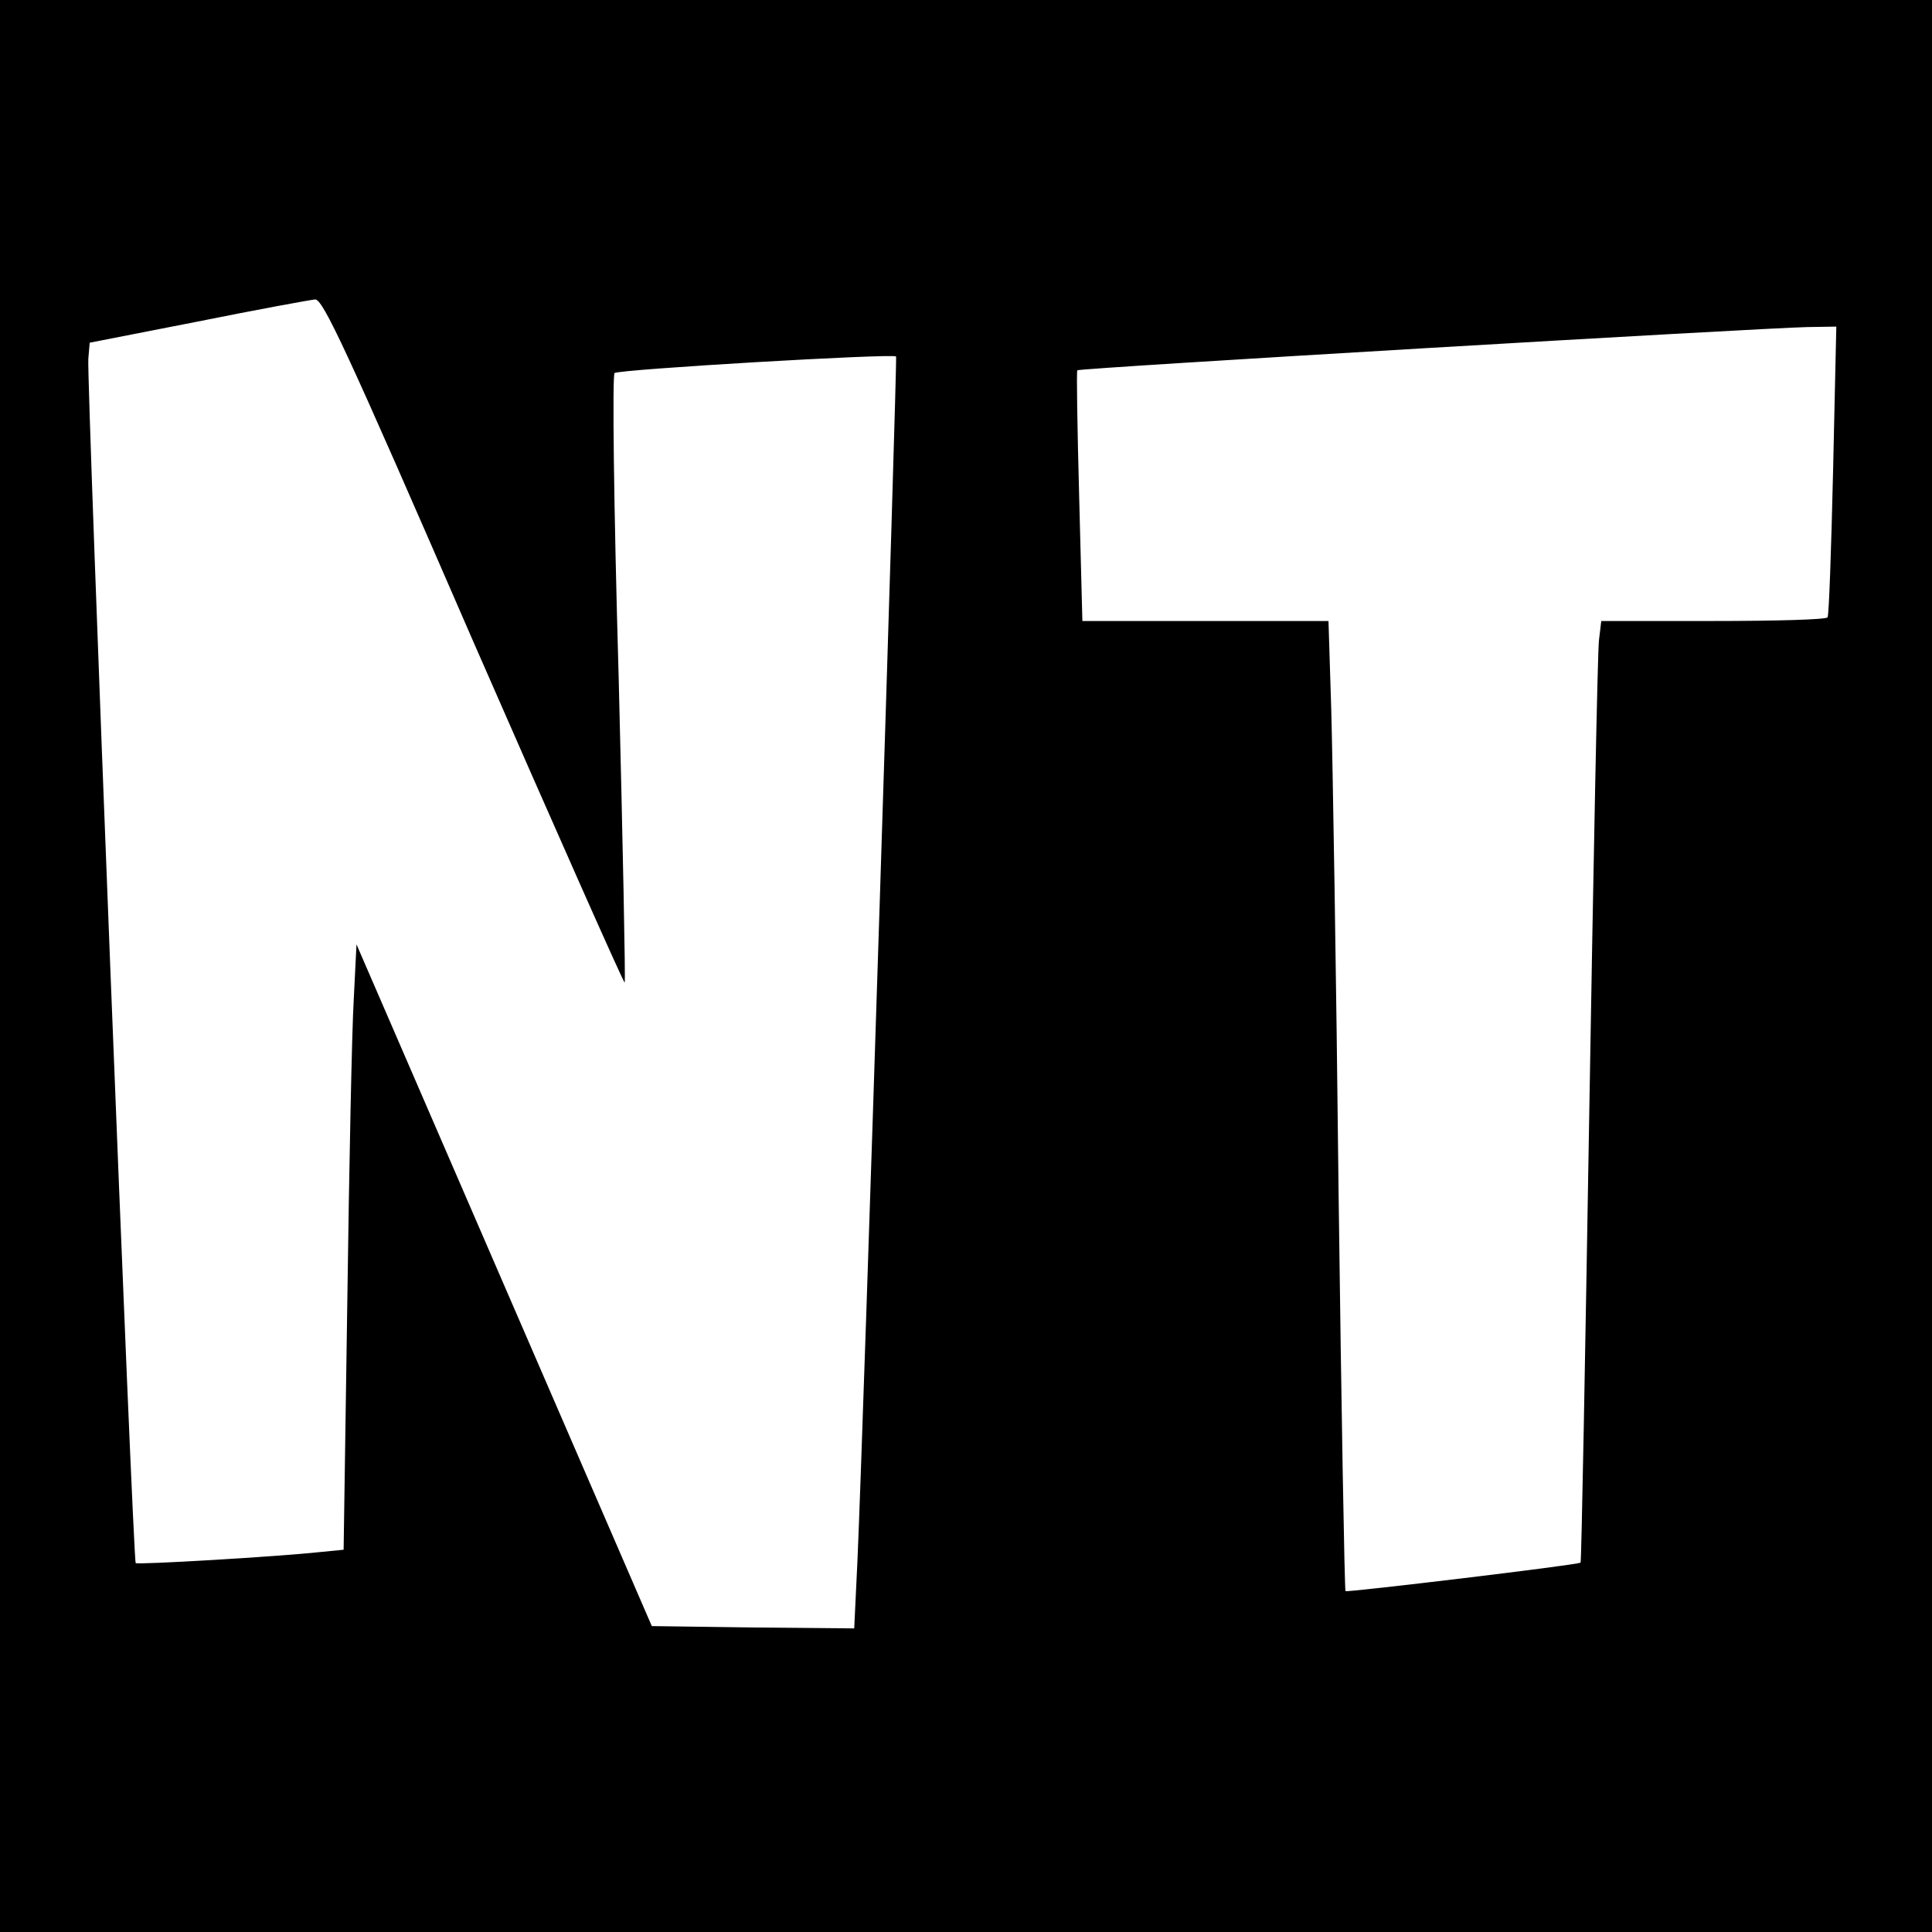 <?xml version="1.0" standalone="no"?>
<!DOCTYPE svg PUBLIC "-//W3C//DTD SVG 20010904//EN"
 "http://www.w3.org/TR/2001/REC-SVG-20010904/DTD/svg10.dtd">
<svg version="1.0" xmlns="http://www.w3.org/2000/svg"
 width="420pt" height="420pt" viewBox="0 0 420 420"
 preserveAspectRatio="xMidYMid meet">
<g transform="translate(0,420) scale(0.1,-0.1)"
fill="#000000" stroke="none">
<path d="M0 2100 l0 -2100 2100 0 2100 0 0 2100 0 2100 -2100 0 -2100 0 0
-2100z m1029 705 c179 -409 327 -743 329 -741 2 3 -4 300 -13 661 -11 382 -14
660 -9 664 9 8 605 43 612 36 3 -3 -71 -2328 -84 -2618 l-7 -147 -220 2 -220
3 -321 741 -321 741 -6 -120 c-4 -66 -10 -362 -14 -658 l-8 -538 -51 -5 c-92
-10 -397 -28 -401 -24 -6 5 -107 2575 -103 2618 l3 35 235 46 c129 26 244 47
255 48 17 1 67 -106 344 -744z m2956 373 c-4 -172 -9 -316 -12 -320 -2 -5
-114 -8 -248 -8 l-244 0 -5 -42 c-3 -24 -12 -484 -21 -1023 -9 -539 -17 -981
-19 -982 -5 -5 -507 -65 -511 -62 -2 3 -9 391 -15 864 -5 473 -13 947 -16
1053 l-6 192 -268 0 -267 0 -7 271 c-4 149 -6 272 -4 274 4 5 1486 92 1587 94
l63 1 -7 -312z"/>
</g>
</svg>

